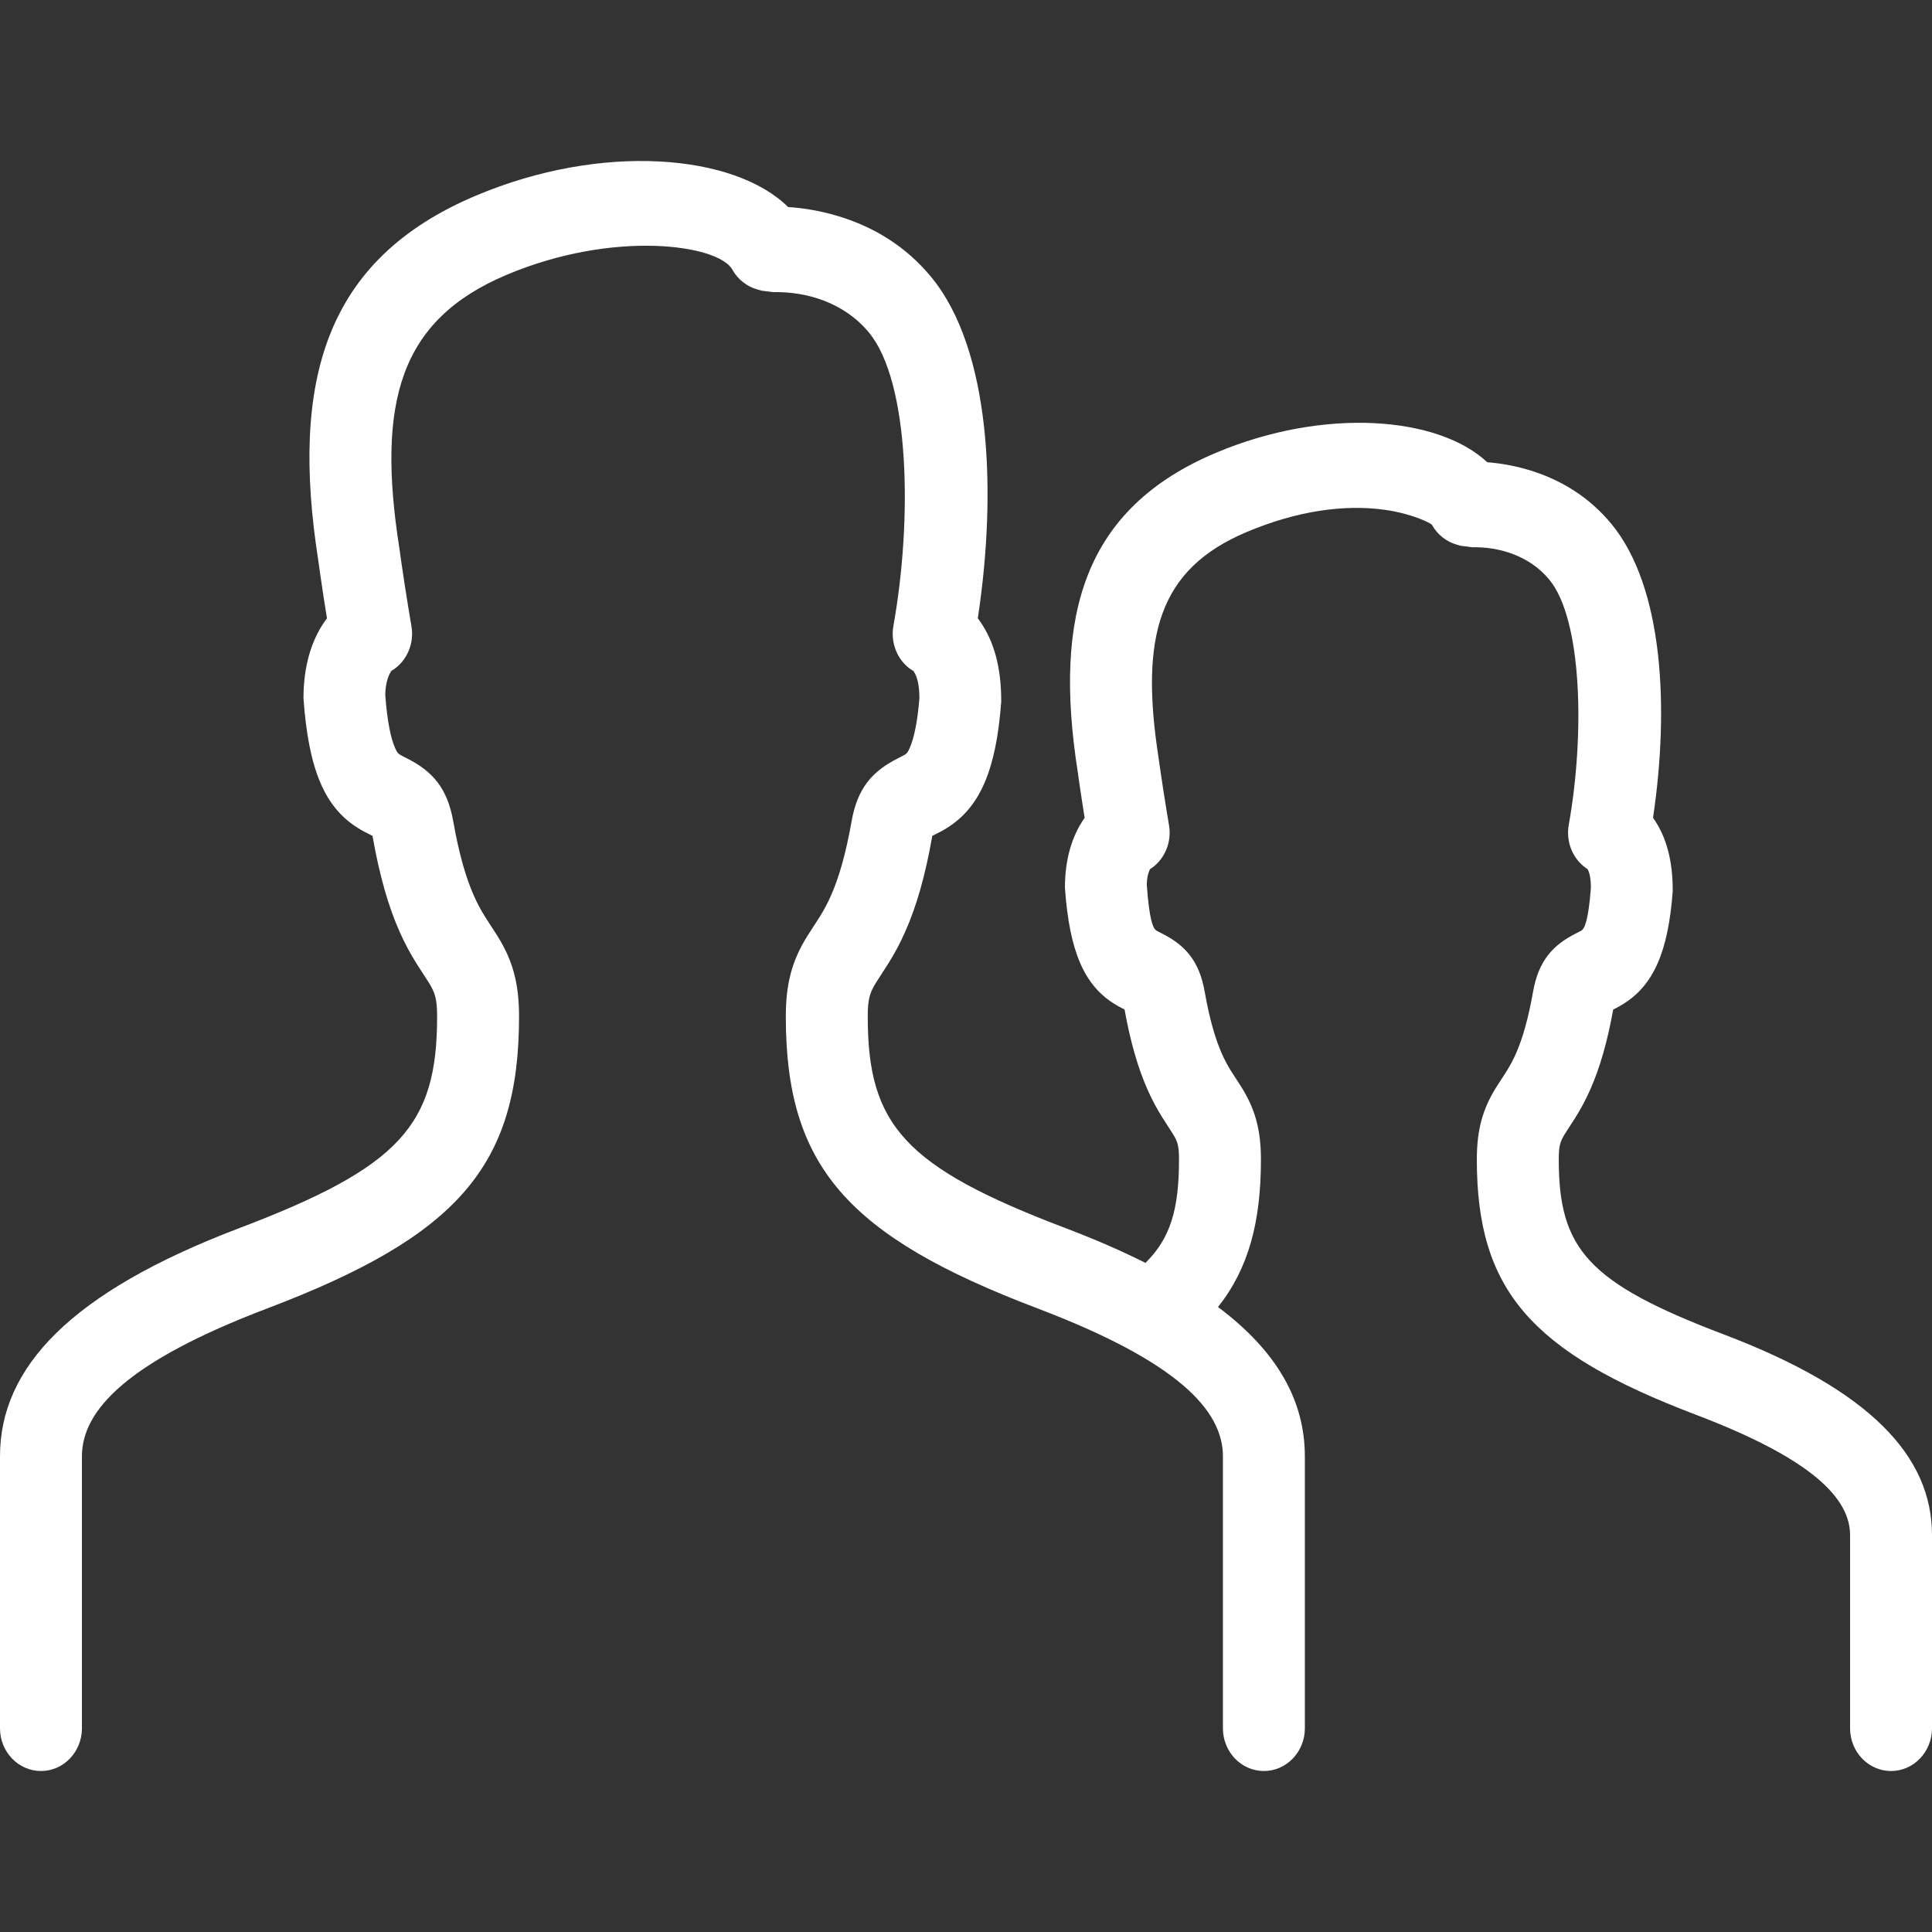<?xml version="1.0" encoding="UTF-8"?>
<svg width="64px" height="64px" viewBox="0 0 64 64" version="1.1" xmlns="http://www.w3.org/2000/svg" xmlns:xlink="http://www.w3.org/1999/xlink">
    <rect x="0" y="0" width="64" height="64" fill="#333333" stroke="none"/>
    <title>Icons / Desktop / Brand / people</title>
    <g id="Icons-/-Desktop-/-Brand-/-people" stroke="none" stroke-width="1" fill="none" fill-rule="evenodd">
        <path d="M26.108,6.859 C26.603,6.89 27.148,6.977 27.72,7.146 C28.925,7.5 30.004,8.153 30.846,9.175 C32.82,11.569 33.031,16.273 32.391,20.48 C32.419,20.517 32.446,20.554 32.472,20.593 C32.919,21.239 33.17,22.091 33.167,23.24 C33,25.518 32.458,26.745 31.374,27.424 C31.231,27.514 31.189,27.536 30.925,27.669 L30.881,27.688 L30.881,27.688 L30.879,27.687 L30.878,27.721 L30.878,27.721 C30.648,29.024 30.355,30.031 29.989,30.858 C29.818,31.244 29.639,31.577 29.427,31.917 C29.339,32.059 29.062,32.48 29.014,32.559 C28.808,32.895 28.745,33.109 28.745,33.674 C28.745,37.262 29.948,38.653 35.302,40.685 C36.281,41.057 37.161,41.44 37.945,41.835 C38.768,41.021 39.056,40.071 39.056,38.412 C39.056,37.969 39.014,37.824 38.858,37.569 C38.819,37.506 38.583,37.146 38.506,37.022 C38.32,36.723 38.162,36.431 38.012,36.092 C37.7,35.386 37.45,34.534 37.252,33.441 C37.068,33.349 37.026,33.326 36.908,33.251 C35.918,32.631 35.427,31.523 35.277,29.412 C35.277,28.48 35.504,27.709 35.91,27.121 C35.917,27.111 35.924,27.102 35.93,27.092 C35.865,26.684 35.8,26.259 35.738,25.831 C35.718,25.687 35.718,25.687 35.701,25.566 C34.892,20.385 35.895,16.849 40.276,15.001 C43.866,13.485 47.648,13.79 49.267,15.313 C49.684,15.344 50.139,15.42 50.615,15.56 C51.679,15.873 52.634,16.451 53.381,17.357 C55.105,19.45 55.299,23.455 54.759,27.089 C54.766,27.099 54.773,27.11 54.78,27.12 C55.187,27.708 55.415,28.479 55.411,29.519 C55.264,31.525 54.774,32.632 53.783,33.252 C53.665,33.326 53.623,33.35 53.44,33.442 C53.242,34.534 52.992,35.386 52.68,36.092 C52.53,36.431 52.372,36.723 52.186,37.022 C52.109,37.146 51.873,37.506 51.834,37.569 C51.678,37.824 51.636,37.969 51.636,38.412 C51.636,41.376 52.605,42.497 57.104,44.205 C61.946,46.043 64,48.237 64,50.854 L64,57.252 C64,58.033 63.392,58.667 62.643,58.667 C61.893,58.667 61.286,58.033 61.286,57.252 L61.286,50.854 C61.286,49.648 60.06,48.339 56.176,46.864 C50.702,44.786 48.922,42.727 48.922,38.412 C48.922,37.419 49.116,36.746 49.549,36.042 C49.617,35.932 49.858,35.565 49.909,35.483 C50.028,35.291 50.123,35.115 50.215,34.906 C50.435,34.411 50.624,33.759 50.785,32.85 C50.965,31.836 51.428,31.312 52.205,30.921 C52.345,30.85 52.359,30.843 52.386,30.826 C52.497,30.756 52.618,30.483 52.7,29.412 C52.7,29.075 52.649,28.887 52.587,28.788 C52.593,28.79 52.606,28.8 52.629,28.813 L52.653,28.827 L52.553,28.766 C52.106,28.462 51.865,27.894 51.967,27.325 C52.498,24.356 52.418,20.531 51.323,19.202 C50.666,18.405 49.661,18.11 48.765,18.128 L48.387,18.079 C48.337,18.065 48.337,18.065 48.301,18.054 C48.272,18.046 48.272,18.046 48.255,18.041 C47.911,17.944 47.617,17.71 47.437,17.389 C47.403,17.328 46.771,17.015 45.88,16.889 C44.553,16.701 42.972,16.916 41.295,17.625 C38.382,18.854 37.75,21.079 38.384,25.136 L38.395,25.219 L38.395,25.219 L38.411,25.331 C38.414,25.352 38.418,25.378 38.423,25.412 C38.489,25.874 38.56,26.334 38.631,26.77 C38.673,27.031 38.706,27.226 38.724,27.331 C38.821,27.89 38.59,28.446 38.151,28.756 L38.102,28.785 L38.076,28.836 C38.03,28.937 37.991,29.102 37.988,29.305 C38.073,30.482 38.195,30.756 38.306,30.825 C38.333,30.843 38.347,30.85 38.488,30.921 C39.265,31.312 39.729,31.837 39.907,32.851 C40.068,33.759 40.257,34.411 40.476,34.906 C40.569,35.115 40.664,35.291 40.783,35.483 C40.834,35.565 41.075,35.932 41.143,36.042 C41.575,36.746 41.77,37.419 41.77,38.412 C41.77,40.482 41.359,42.023 40.348,43.296 C42.338,44.786 43.225,46.43 43.225,48.244 L43.225,57.252 C43.225,58.033 42.617,58.667 41.868,58.667 C41.118,58.667 40.511,58.033 40.511,57.252 L40.511,48.244 C40.511,46.712 39.006,45.104 34.373,43.344 C28.046,40.943 26.031,38.614 26.031,33.674 C26.031,32.56 26.246,31.817 26.729,31.032 C26.806,30.906 27.088,30.477 27.15,30.378 C27.295,30.144 27.412,29.928 27.525,29.672 C27.791,29.072 28.018,28.29 28.21,27.206 C28.405,26.104 28.896,25.548 29.744,25.121 L29.871,25.056 C29.931,25.026 29.948,25.016 29.975,24.999 C30.042,24.957 30.072,24.923 30.136,24.777 C30.28,24.451 30.397,23.886 30.456,23.133 C30.456,22.672 30.376,22.4 30.27,22.247 C30.257,22.227 30.265,22.232 30.308,22.254 C29.786,21.988 29.483,21.361 29.595,20.734 C30.23,17.193 30.134,12.653 28.788,11.02 C27.963,10.019 26.723,9.655 25.613,9.677 L25.237,9.63 C25.192,9.617 25.192,9.617 25.157,9.607 C25.118,9.596 25.118,9.596 25.093,9.589 C24.742,9.494 24.442,9.257 24.26,8.931 C23.795,8.099 20.327,7.607 16.78,9.105 C13.244,10.597 12.472,13.318 13.23,18.163 C13.257,18.359 13.257,18.359 13.284,18.551 C13.36,19.079 13.441,19.604 13.522,20.101 C13.554,20.3 13.582,20.464 13.603,20.587 L13.629,20.74 L13.629,20.74 C13.741,21.377 13.424,22.012 12.859,22.281 C12.95,22.238 12.971,22.221 12.953,22.247 C12.847,22.4 12.767,22.672 12.763,23.025 C12.826,23.885 12.943,24.451 13.087,24.776 C13.151,24.922 13.182,24.957 13.248,24.998 C13.289,25.024 13.307,25.034 13.48,25.121 C14.328,25.548 14.819,26.105 15.014,27.207 C15.206,28.291 15.433,29.074 15.699,29.674 C15.812,29.929 15.929,30.145 16.074,30.378 C16.136,30.477 16.418,30.906 16.495,31.031 C16.978,31.817 17.194,32.559 17.194,33.674 C17.194,38.614 15.179,40.943 8.851,43.344 C4.219,45.104 2.714,46.712 2.714,48.244 L2.714,57.252 C2.714,58.033 2.107,58.667 1.357,58.667 C0.608,58.667 -1.39740071e-13,58.033 -1.39740071e-13,57.252 L-1.39740071e-13,48.244 C-1.39740071e-13,45.301 2.333,42.809 7.922,40.685 C13.276,38.653 14.48,37.262 14.48,33.674 C14.48,33.11 14.417,32.895 14.211,32.559 C14.162,32.481 13.886,32.06 13.798,31.919 C13.586,31.579 13.407,31.247 13.236,30.862 C12.869,30.034 12.576,29.026 12.345,27.72 L12.343,27.688 C12.333,27.685 12.318,27.679 12.299,27.669 C12.034,27.536 11.992,27.513 11.849,27.423 C10.765,26.744 10.223,25.517 10.053,23.133 C10.053,22.091 10.304,21.239 10.751,20.593 C10.777,20.555 10.804,20.518 10.831,20.482 C10.752,19.995 10.673,19.484 10.6,18.969 C10.571,18.769 10.571,18.769 10.547,18.591 C9.614,12.625 10.757,8.594 15.762,6.482 C19.942,4.716 24.331,5.1 26.108,6.859 Z" id="Mask" fill="#FFFFFF" fill-rule="nonzero"></path>
    </g>
</svg>